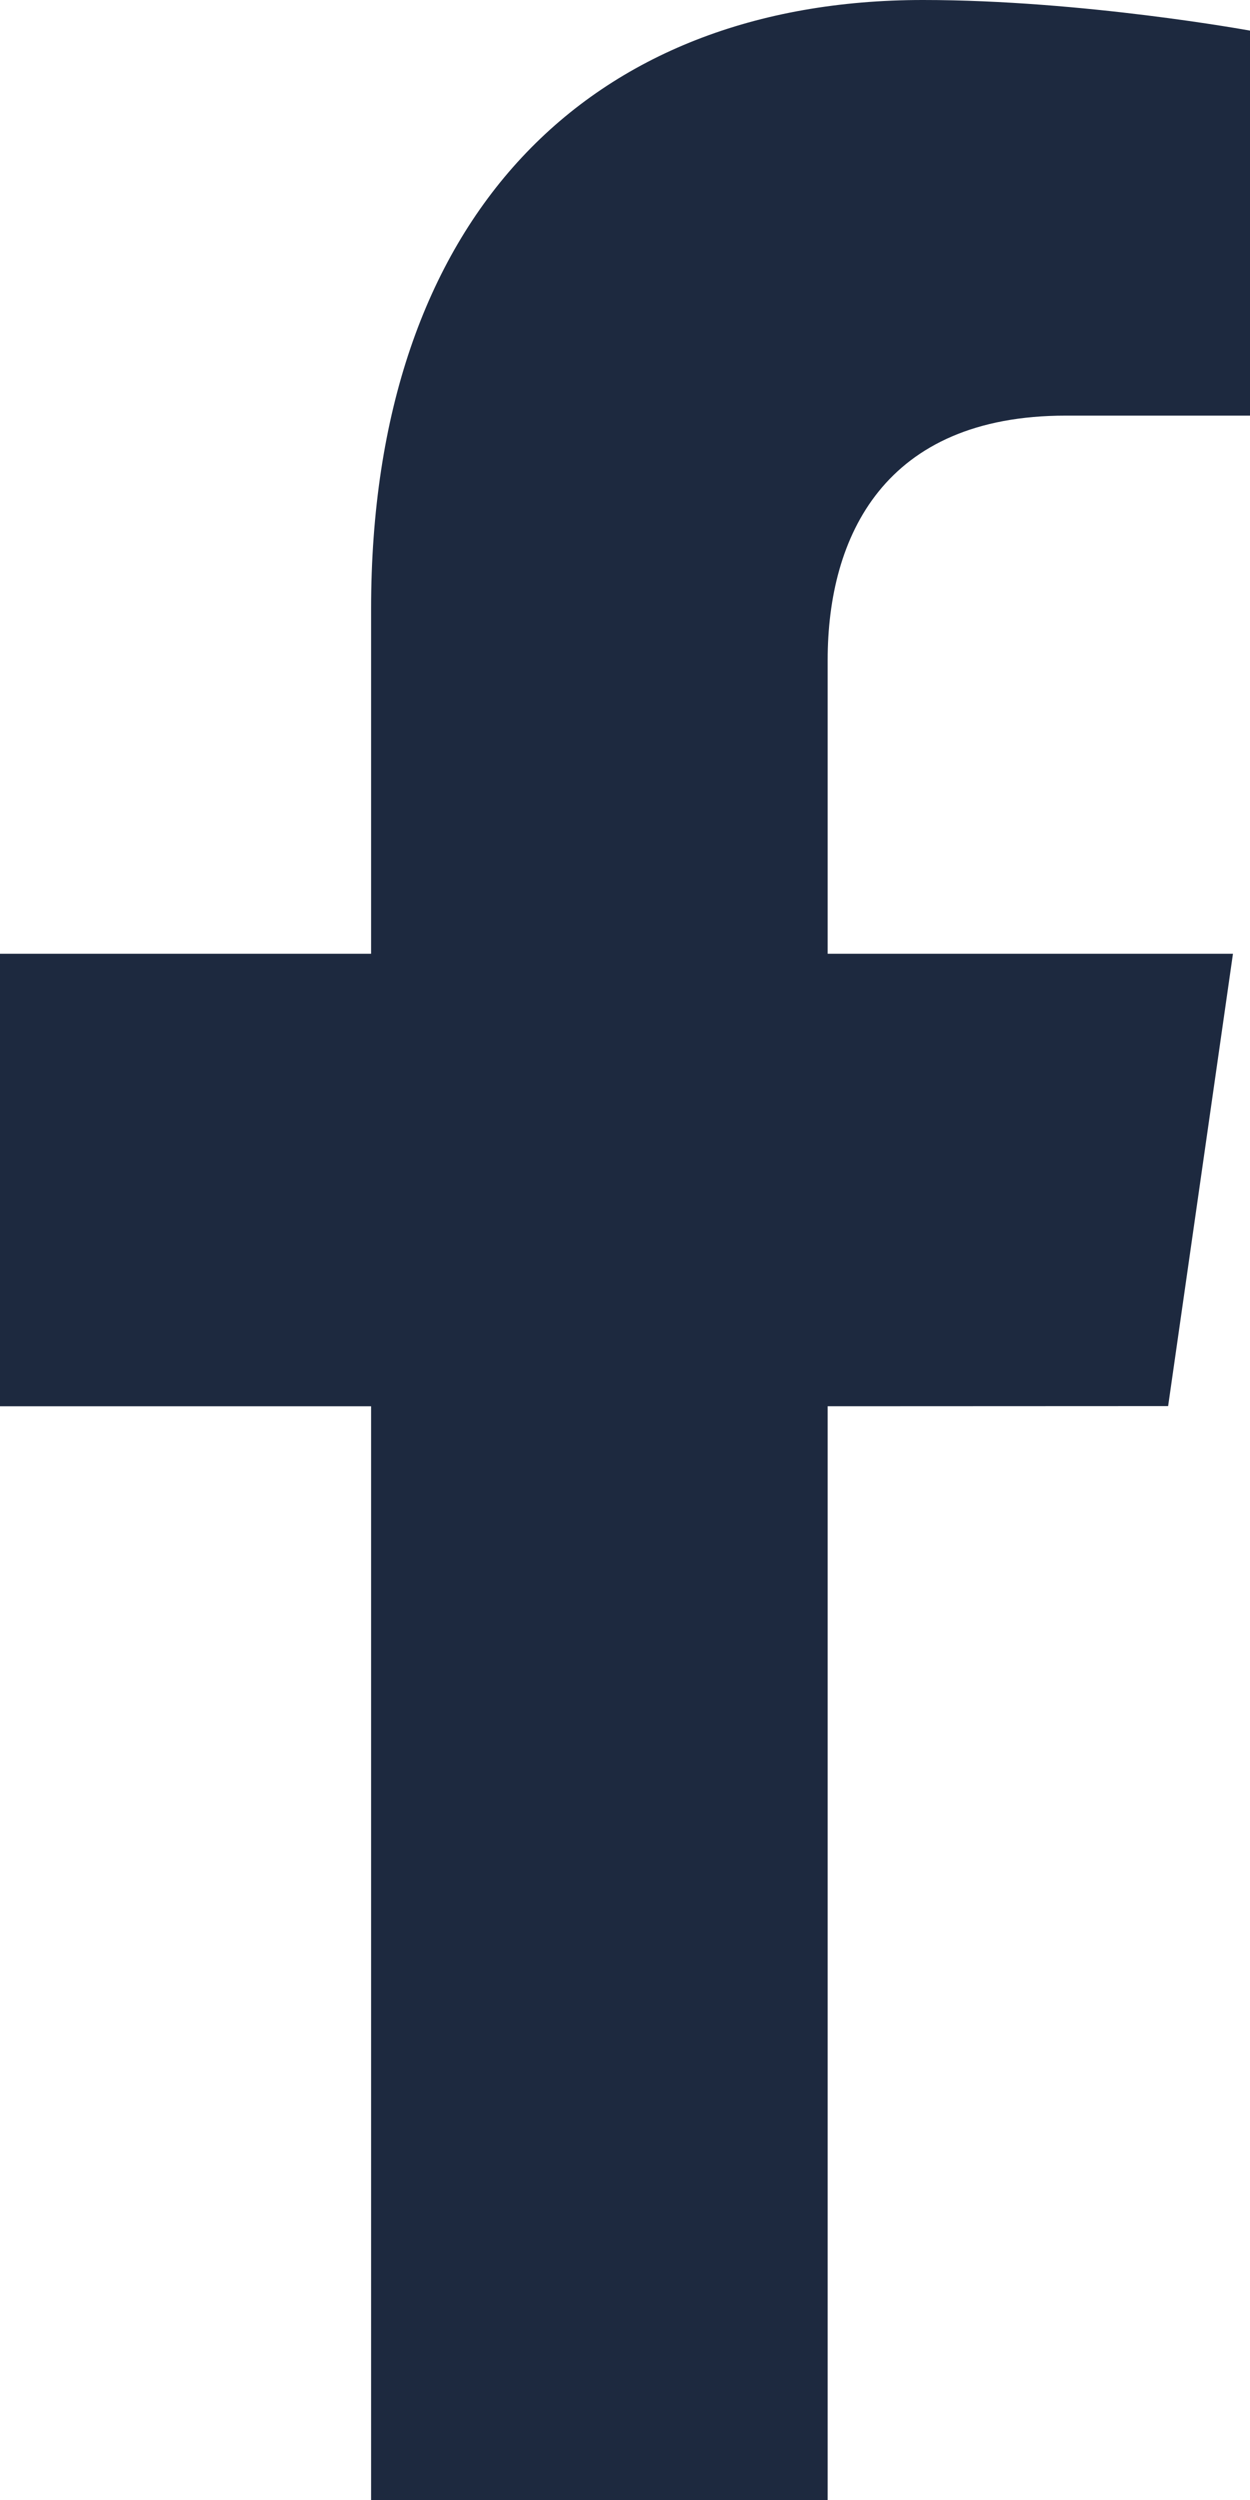 <svg width="8" height="16" viewBox="0 0 8 16" fill="none" xmlns="http://www.w3.org/2000/svg">
<path d="M7.476 8.999L7.891 6.104H5.297V4.225C5.297 3.433 5.659 2.66 6.821 2.66H8V0.196C8 0.196 6.93 0 5.907 0C3.771 0 2.375 1.387 2.375 3.897V6.104H0V9H2.375V16H5.297V9L7.476 8.999Z" fill="#1D293F"/>
</svg>
